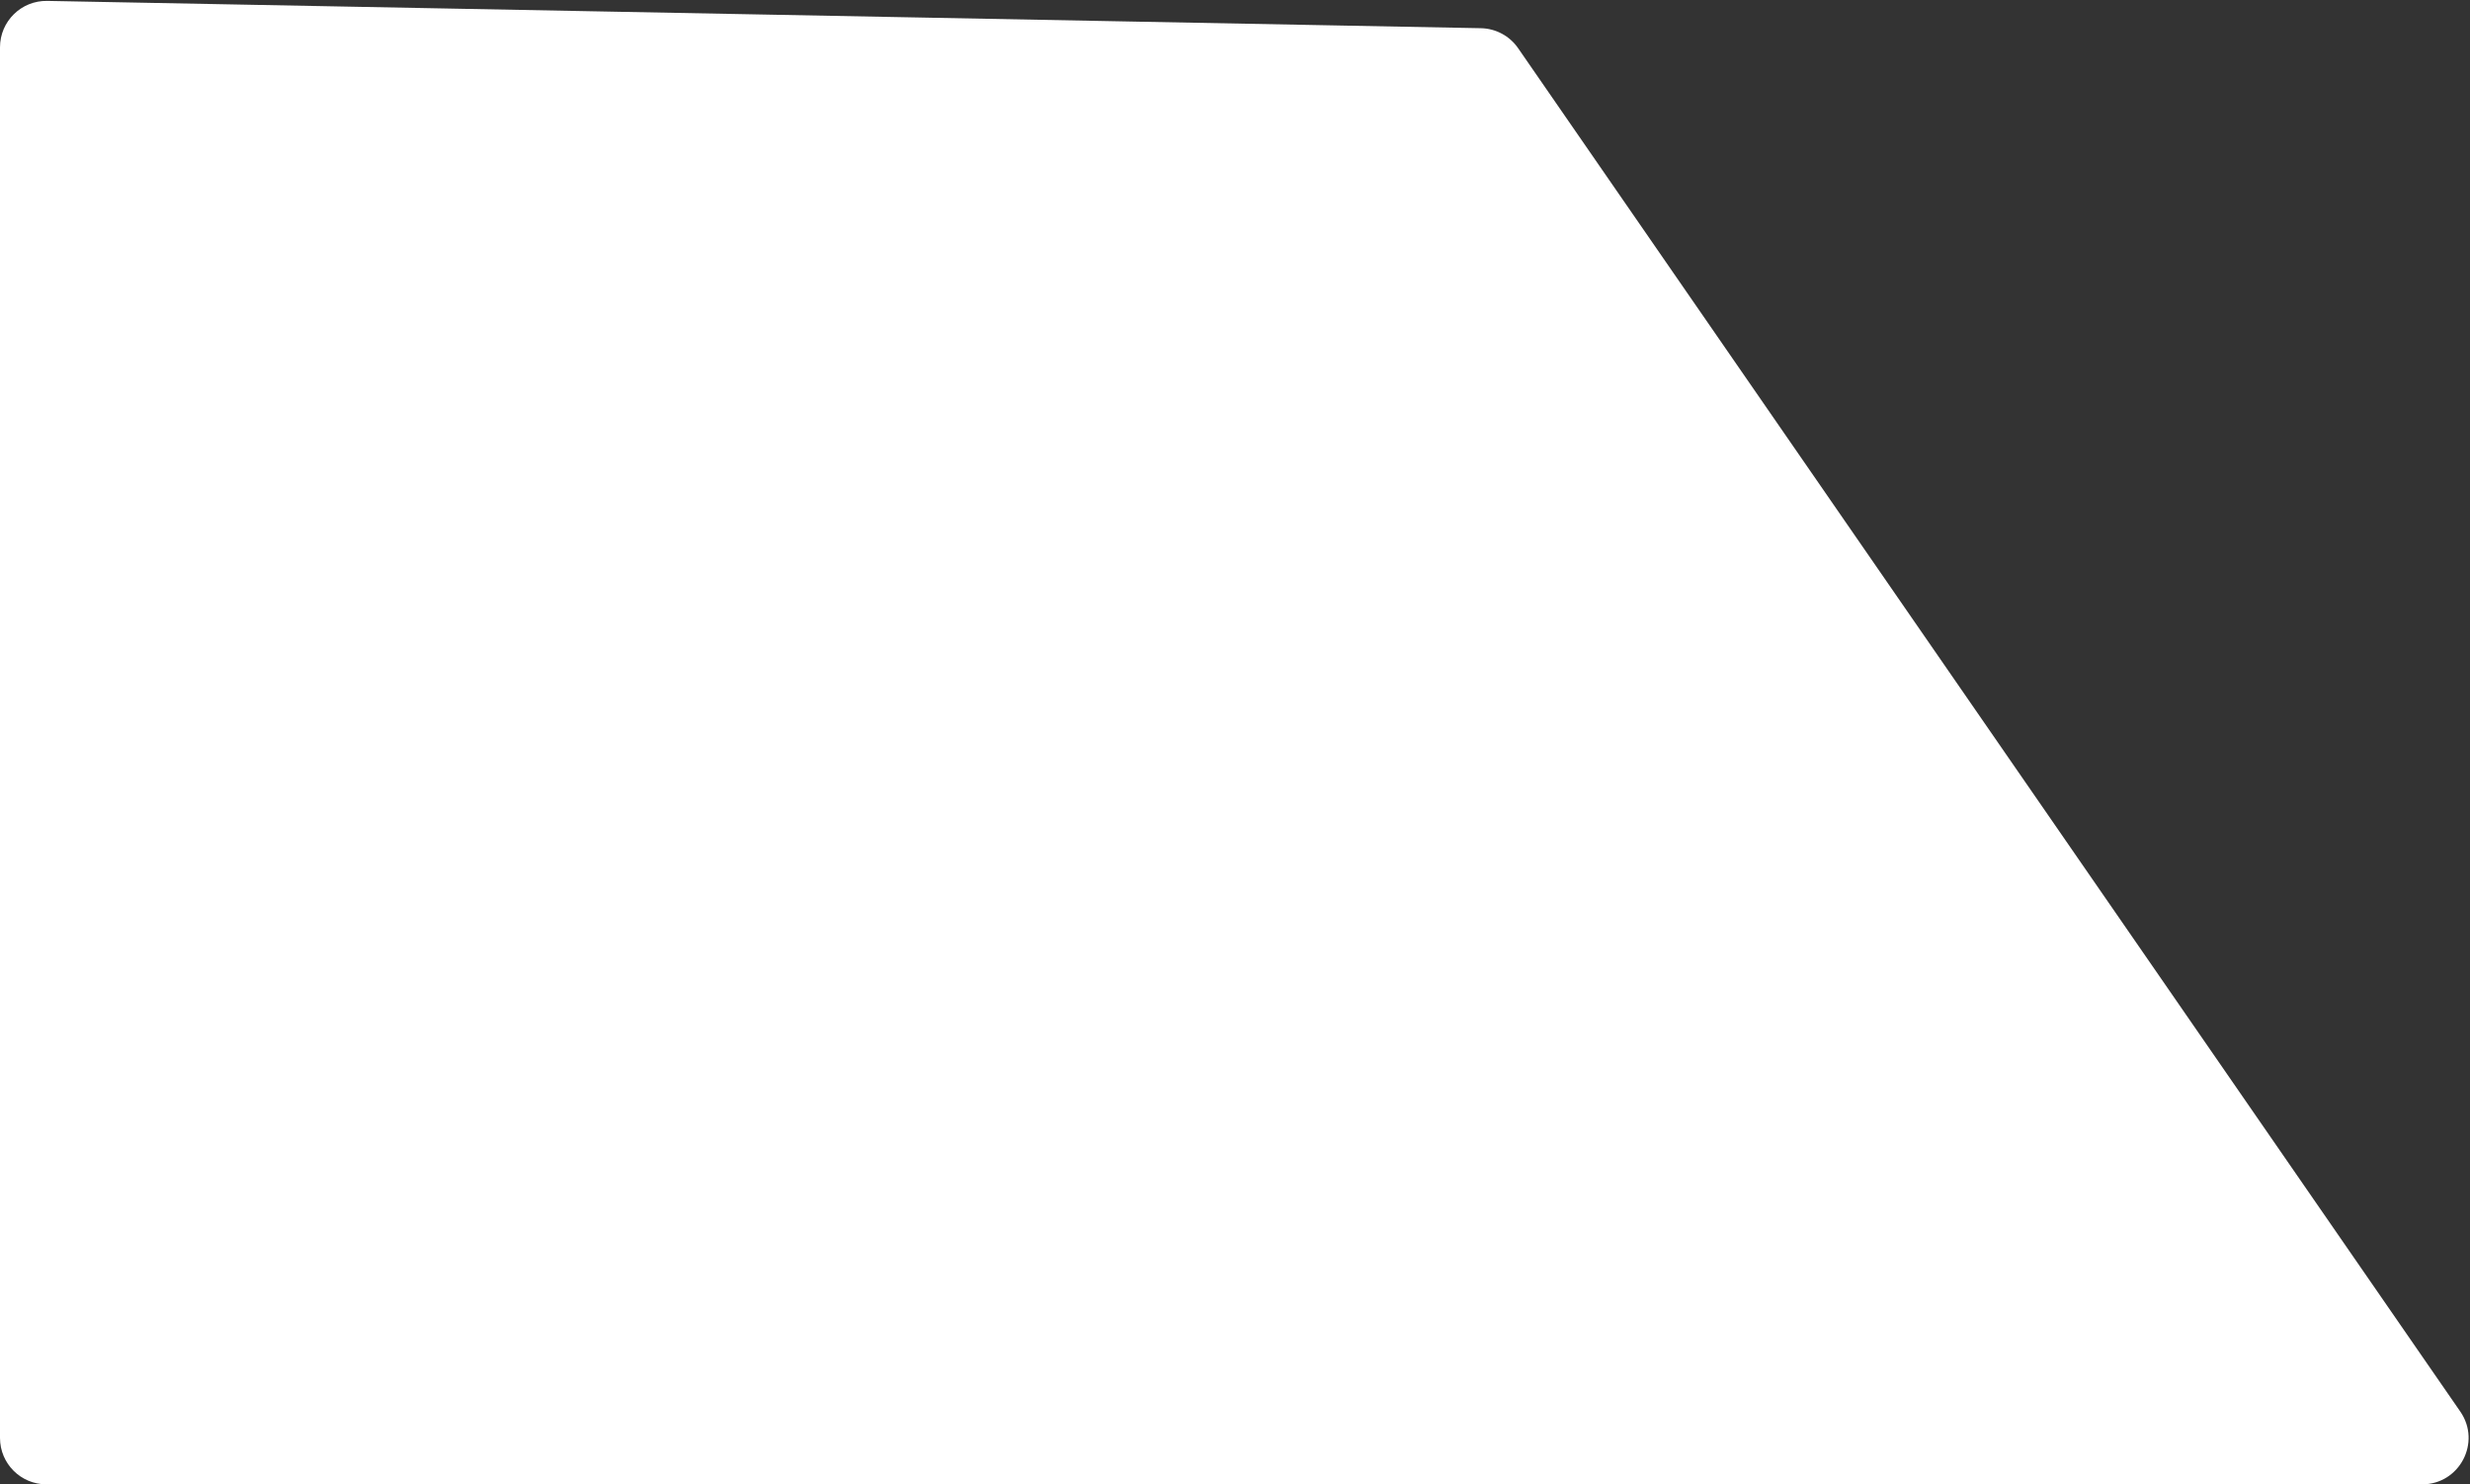 <?xml version="1.0" encoding="UTF-8"?> <svg xmlns="http://www.w3.org/2000/svg" width="426" height="256" viewBox="0 0 426 256" fill="none"><rect x="0" y="0" width="426" height="256" fill="#333333" stroke="none"/> <path d="M0 8.154C0 3.676 3.675 0.07 8.152 0.155L255.402 4.864C257.975 4.913 260.367 6.197 261.831 8.314L424.328 243.452C427.995 248.758 424.197 256 417.747 256H8C3.582 256 0 252.418 0 248V8.154Z" fill="white"></path> </svg> 